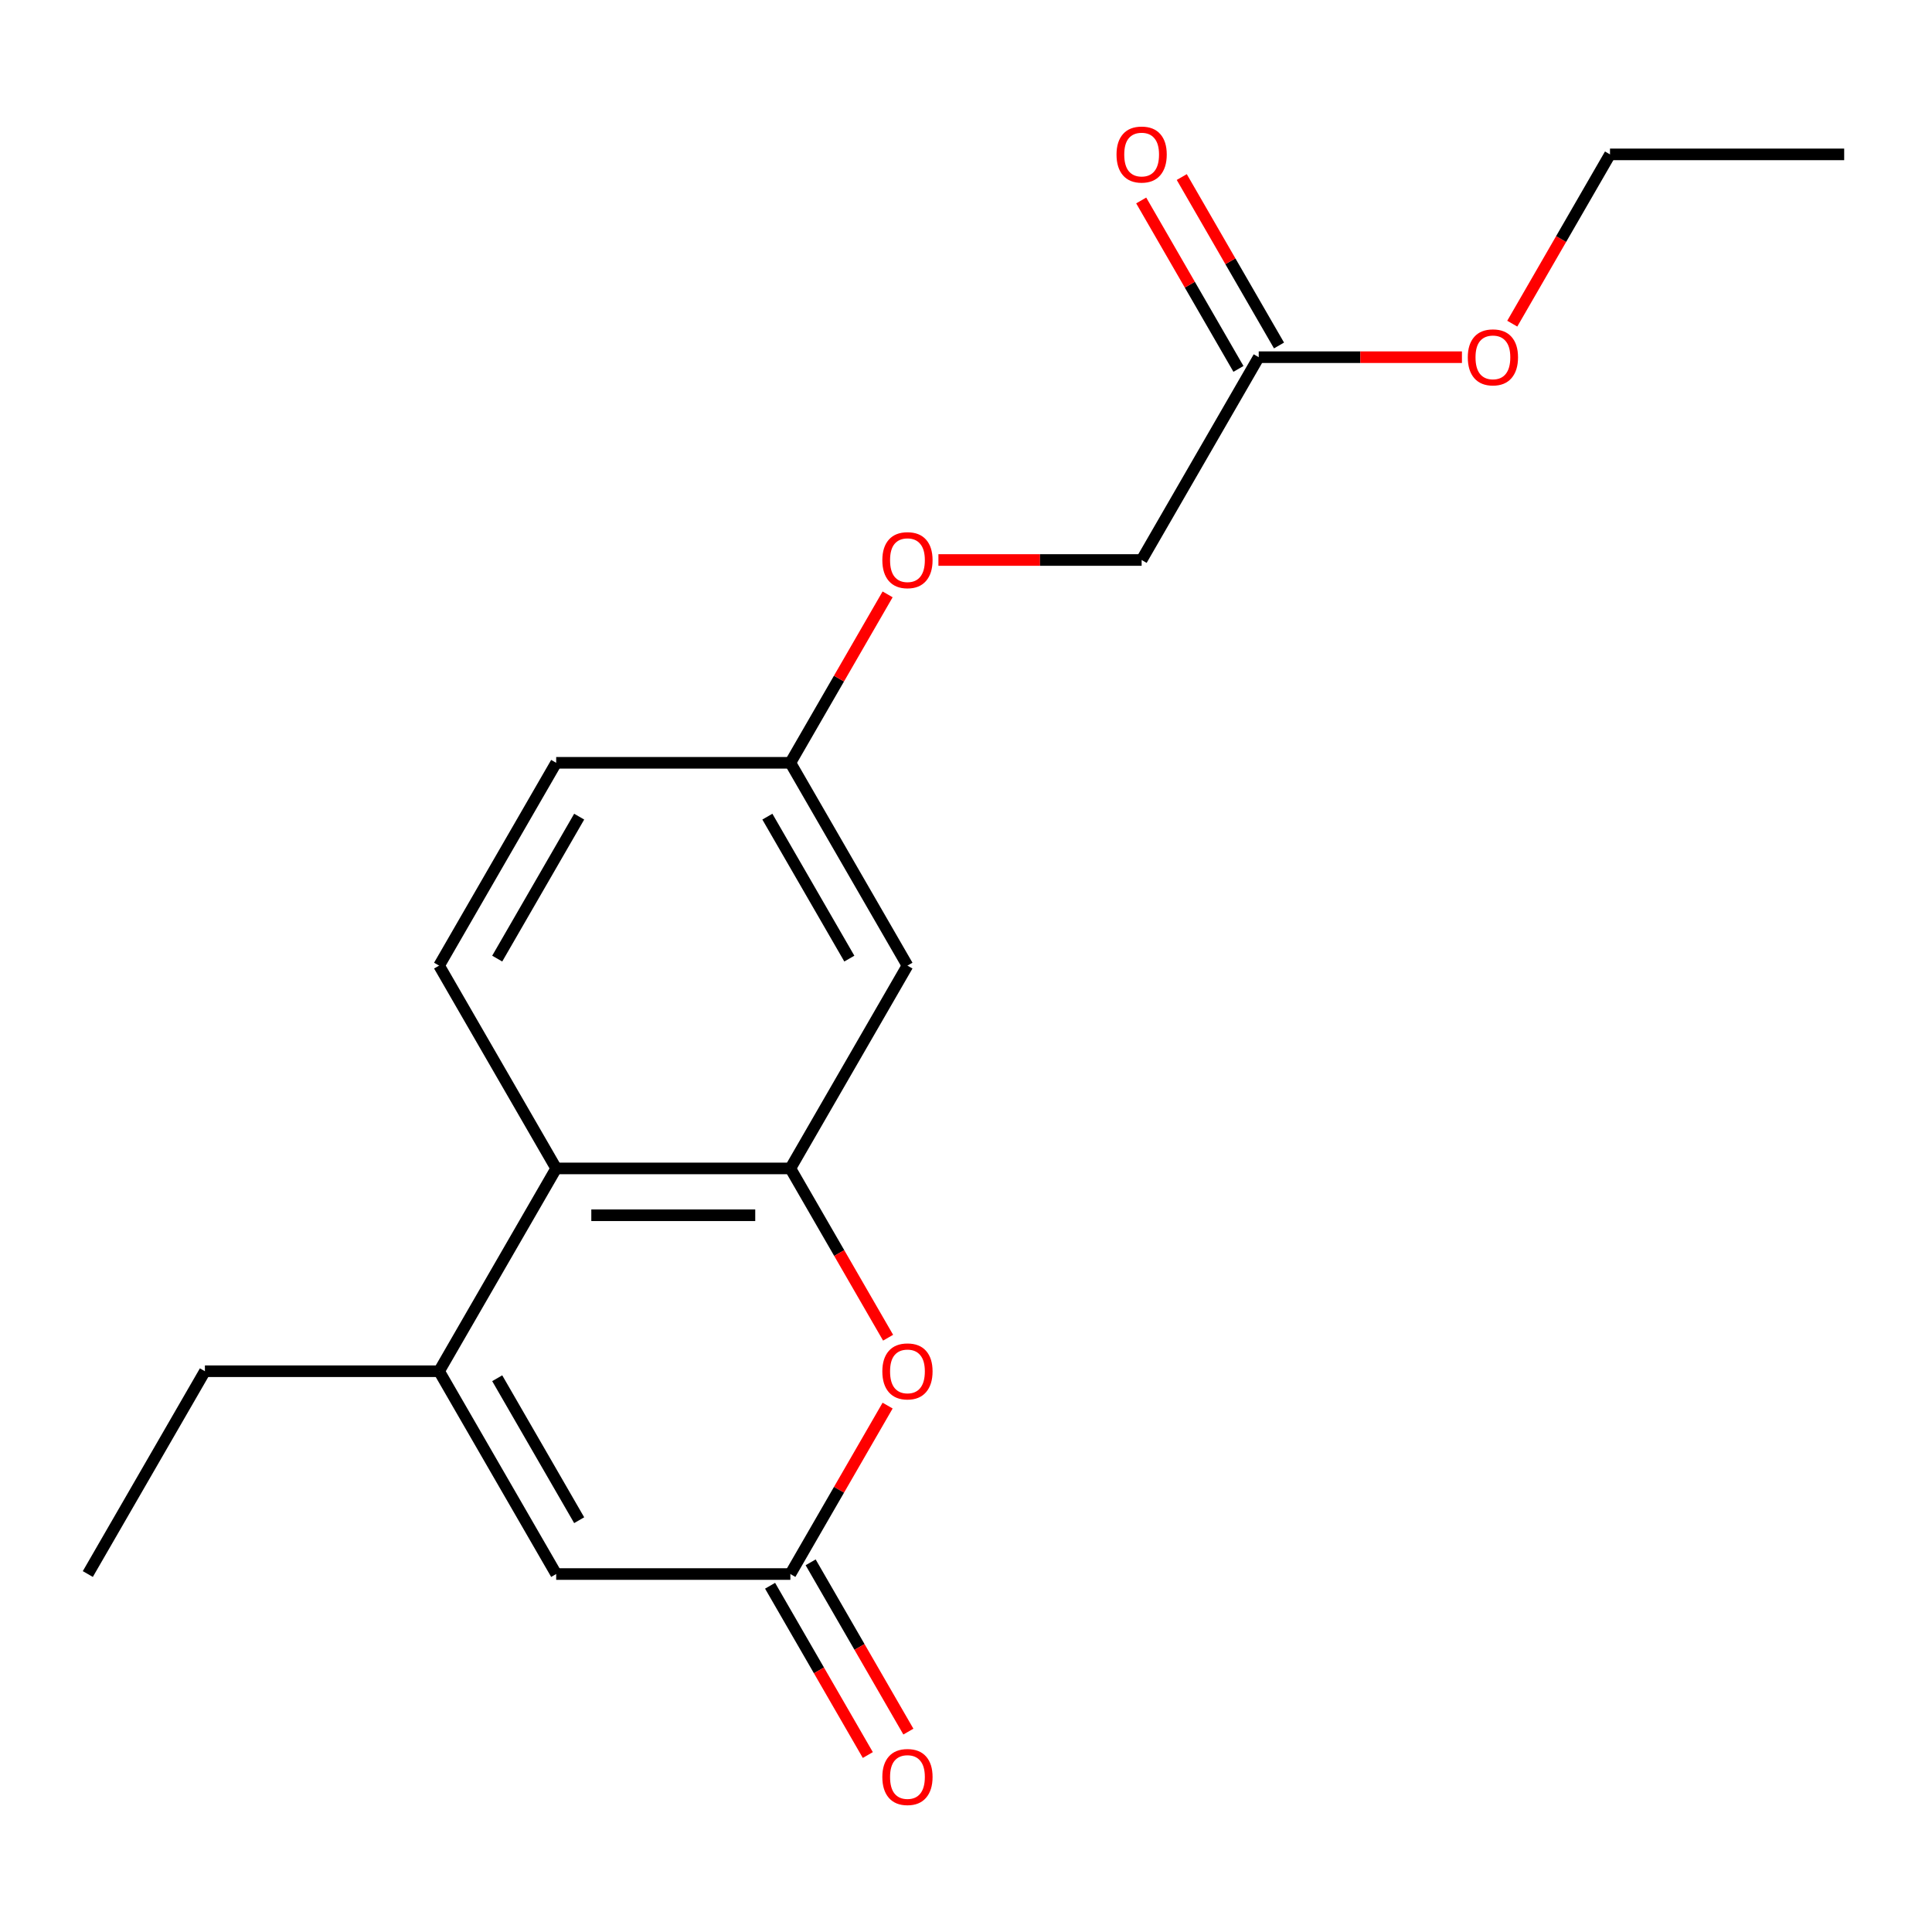 <?xml version='1.0' encoding='iso-8859-1'?>
<svg version='1.1' baseProfile='full'
              xmlns='http://www.w3.org/2000/svg'
                      xmlns:rdkit='http://www.rdkit.org/xml'
                      xmlns:xlink='http://www.w3.org/1999/xlink'
                  xml:space='preserve'
width='1000px' height='1000px' viewBox='0 0 1000 1000'>
<!-- END OF HEADER -->
<rect style='opacity:1.0;fill:#FFFFFF;stroke:none' width='1000' height='1000' x='0' y='0'> </rect>
<path class='bond-1' d='M 409.091,604.773 L 434.385,648.584' style='fill:none;fill-rule:evenodd;stroke:#000000;stroke-width:6px;stroke-linecap:butt;stroke-linejoin:miter;stroke-opacity:1' />
<path class='bond-1' d='M 434.385,648.584 L 459.68,692.395' style='fill:none;fill-rule:evenodd;stroke:#FF0000;stroke-width:6px;stroke-linecap:butt;stroke-linejoin:miter;stroke-opacity:1' />
<path class='bond-3' d='M 409.091,604.773 L 287.879,604.773' style='fill:none;fill-rule:evenodd;stroke:#000000;stroke-width:6px;stroke-linecap:butt;stroke-linejoin:miter;stroke-opacity:1' />
<path class='bond-3' d='M 390.909,629.015 L 306.061,629.015' style='fill:none;fill-rule:evenodd;stroke:#000000;stroke-width:6px;stroke-linecap:butt;stroke-linejoin:miter;stroke-opacity:1' />
<path class='bond-5' d='M 409.091,604.773 L 469.697,499.8' style='fill:none;fill-rule:evenodd;stroke:#000000;stroke-width:6px;stroke-linecap:butt;stroke-linejoin:miter;stroke-opacity:1' />
<path class='bond-0' d='M 227.273,709.746 L 287.879,604.773' style='fill:none;fill-rule:evenodd;stroke:#000000;stroke-width:6px;stroke-linecap:butt;stroke-linejoin:miter;stroke-opacity:1' />
<path class='bond-4' d='M 227.273,709.746 L 287.879,814.718' style='fill:none;fill-rule:evenodd;stroke:#000000;stroke-width:6px;stroke-linecap:butt;stroke-linejoin:miter;stroke-opacity:1' />
<path class='bond-4' d='M 257.358,713.37 L 299.782,786.851' style='fill:none;fill-rule:evenodd;stroke:#000000;stroke-width:6px;stroke-linecap:butt;stroke-linejoin:miter;stroke-opacity:1' />
<path class='bond-15' d='M 227.273,709.746 L 106.061,709.746' style='fill:none;fill-rule:evenodd;stroke:#000000;stroke-width:6px;stroke-linecap:butt;stroke-linejoin:miter;stroke-opacity:1' />
<path class='bond-2' d='M 459.426,727.536 L 434.258,771.127' style='fill:none;fill-rule:evenodd;stroke:#FF0000;stroke-width:6px;stroke-linecap:butt;stroke-linejoin:miter;stroke-opacity:1' />
<path class='bond-2' d='M 434.258,771.127 L 409.091,814.718' style='fill:none;fill-rule:evenodd;stroke:#000000;stroke-width:6px;stroke-linecap:butt;stroke-linejoin:miter;stroke-opacity:1' />
<path class='bond-8' d='M 398.594,820.779 L 423.888,864.59' style='fill:none;fill-rule:evenodd;stroke:#000000;stroke-width:6px;stroke-linecap:butt;stroke-linejoin:miter;stroke-opacity:1' />
<path class='bond-8' d='M 423.888,864.59 L 449.182,908.401' style='fill:none;fill-rule:evenodd;stroke:#FF0000;stroke-width:6px;stroke-linecap:butt;stroke-linejoin:miter;stroke-opacity:1' />
<path class='bond-8' d='M 419.588,808.658 L 444.883,852.469' style='fill:none;fill-rule:evenodd;stroke:#000000;stroke-width:6px;stroke-linecap:butt;stroke-linejoin:miter;stroke-opacity:1' />
<path class='bond-8' d='M 444.883,852.469 L 470.177,896.28' style='fill:none;fill-rule:evenodd;stroke:#FF0000;stroke-width:6px;stroke-linecap:butt;stroke-linejoin:miter;stroke-opacity:1' />
<path class='bond-20' d='M 409.091,814.718 L 287.879,814.718' style='fill:none;fill-rule:evenodd;stroke:#000000;stroke-width:6px;stroke-linecap:butt;stroke-linejoin:miter;stroke-opacity:1' />
<path class='bond-6' d='M 287.879,604.773 L 227.273,499.8' style='fill:none;fill-rule:evenodd;stroke:#000000;stroke-width:6px;stroke-linecap:butt;stroke-linejoin:miter;stroke-opacity:1' />
<path class='bond-10' d='M 469.697,499.8 L 409.091,394.827' style='fill:none;fill-rule:evenodd;stroke:#000000;stroke-width:6px;stroke-linecap:butt;stroke-linejoin:miter;stroke-opacity:1' />
<path class='bond-10' d='M 439.612,496.175 L 397.187,422.694' style='fill:none;fill-rule:evenodd;stroke:#000000;stroke-width:6px;stroke-linecap:butt;stroke-linejoin:miter;stroke-opacity:1' />
<path class='bond-19' d='M 227.273,499.8 L 287.879,394.827' style='fill:none;fill-rule:evenodd;stroke:#000000;stroke-width:6px;stroke-linecap:butt;stroke-linejoin:miter;stroke-opacity:1' />
<path class='bond-19' d='M 257.358,496.175 L 299.782,422.694' style='fill:none;fill-rule:evenodd;stroke:#000000;stroke-width:6px;stroke-linecap:butt;stroke-linejoin:miter;stroke-opacity:1' />
<path class='bond-7' d='M 651.515,184.882 L 590.909,289.854' style='fill:none;fill-rule:evenodd;stroke:#000000;stroke-width:6px;stroke-linecap:butt;stroke-linejoin:miter;stroke-opacity:1' />
<path class='bond-9' d='M 662.012,178.821 L 636.845,135.23' style='fill:none;fill-rule:evenodd;stroke:#000000;stroke-width:6px;stroke-linecap:butt;stroke-linejoin:miter;stroke-opacity:1' />
<path class='bond-9' d='M 636.845,135.23 L 611.678,91.639' style='fill:none;fill-rule:evenodd;stroke:#FF0000;stroke-width:6px;stroke-linecap:butt;stroke-linejoin:miter;stroke-opacity:1' />
<path class='bond-9' d='M 641.018,190.942 L 615.85,147.351' style='fill:none;fill-rule:evenodd;stroke:#000000;stroke-width:6px;stroke-linecap:butt;stroke-linejoin:miter;stroke-opacity:1' />
<path class='bond-9' d='M 615.85,147.351 L 590.683,103.76' style='fill:none;fill-rule:evenodd;stroke:#FF0000;stroke-width:6px;stroke-linecap:butt;stroke-linejoin:miter;stroke-opacity:1' />
<path class='bond-14' d='M 651.515,184.882 L 704.106,184.882' style='fill:none;fill-rule:evenodd;stroke:#000000;stroke-width:6px;stroke-linecap:butt;stroke-linejoin:miter;stroke-opacity:1' />
<path class='bond-14' d='M 704.106,184.882 L 756.697,184.882' style='fill:none;fill-rule:evenodd;stroke:#FF0000;stroke-width:6px;stroke-linecap:butt;stroke-linejoin:miter;stroke-opacity:1' />
<path class='bond-11' d='M 409.091,394.827 L 434.258,351.236' style='fill:none;fill-rule:evenodd;stroke:#000000;stroke-width:6px;stroke-linecap:butt;stroke-linejoin:miter;stroke-opacity:1' />
<path class='bond-11' d='M 434.258,351.236 L 459.426,307.645' style='fill:none;fill-rule:evenodd;stroke:#FF0000;stroke-width:6px;stroke-linecap:butt;stroke-linejoin:miter;stroke-opacity:1' />
<path class='bond-13' d='M 409.091,394.827 L 287.879,394.827' style='fill:none;fill-rule:evenodd;stroke:#000000;stroke-width:6px;stroke-linecap:butt;stroke-linejoin:miter;stroke-opacity:1' />
<path class='bond-12' d='M 485.727,289.854 L 538.318,289.854' style='fill:none;fill-rule:evenodd;stroke:#FF0000;stroke-width:6px;stroke-linecap:butt;stroke-linejoin:miter;stroke-opacity:1' />
<path class='bond-12' d='M 538.318,289.854 L 590.909,289.854' style='fill:none;fill-rule:evenodd;stroke:#000000;stroke-width:6px;stroke-linecap:butt;stroke-linejoin:miter;stroke-opacity:1' />
<path class='bond-16' d='M 782.744,167.531 L 808.039,123.72' style='fill:none;fill-rule:evenodd;stroke:#FF0000;stroke-width:6px;stroke-linecap:butt;stroke-linejoin:miter;stroke-opacity:1' />
<path class='bond-16' d='M 808.039,123.72 L 833.333,79.909' style='fill:none;fill-rule:evenodd;stroke:#000000;stroke-width:6px;stroke-linecap:butt;stroke-linejoin:miter;stroke-opacity:1' />
<path class='bond-17' d='M 106.061,709.746 L 45.455,814.718' style='fill:none;fill-rule:evenodd;stroke:#000000;stroke-width:6px;stroke-linecap:butt;stroke-linejoin:miter;stroke-opacity:1' />
<path class='bond-18' d='M 833.333,79.909 L 954.545,79.909' style='fill:none;fill-rule:evenodd;stroke:#000000;stroke-width:6px;stroke-linecap:butt;stroke-linejoin:miter;stroke-opacity:1' />
<path  class='atom-2' d='M 456.697 709.826
Q 456.697 703.026, 460.057 699.226
Q 463.417 695.426, 469.697 695.426
Q 475.977 695.426, 479.337 699.226
Q 482.697 703.026, 482.697 709.826
Q 482.697 716.706, 479.297 720.626
Q 475.897 724.506, 469.697 724.506
Q 463.457 724.506, 460.057 720.626
Q 456.697 716.746, 456.697 709.826
M 469.697 721.306
Q 474.017 721.306, 476.337 718.426
Q 478.697 715.506, 478.697 709.826
Q 478.697 704.266, 476.337 701.466
Q 474.017 698.626, 469.697 698.626
Q 465.377 698.626, 463.017 701.426
Q 460.697 704.226, 460.697 709.826
Q 460.697 715.546, 463.017 718.426
Q 465.377 721.306, 469.697 721.306
' fill='#FF0000'/>
<path  class='atom-9' d='M 456.697 919.771
Q 456.697 912.971, 460.057 909.171
Q 463.417 905.371, 469.697 905.371
Q 475.977 905.371, 479.337 909.171
Q 482.697 912.971, 482.697 919.771
Q 482.697 926.651, 479.297 930.571
Q 475.897 934.451, 469.697 934.451
Q 463.457 934.451, 460.057 930.571
Q 456.697 926.691, 456.697 919.771
M 469.697 931.251
Q 474.017 931.251, 476.337 928.371
Q 478.697 925.451, 478.697 919.771
Q 478.697 914.211, 476.337 911.411
Q 474.017 908.571, 469.697 908.571
Q 465.377 908.571, 463.017 911.371
Q 460.697 914.171, 460.697 919.771
Q 460.697 925.491, 463.017 928.371
Q 465.377 931.251, 469.697 931.251
' fill='#FF0000'/>
<path  class='atom-10' d='M 577.909 79.989
Q 577.909 73.189, 581.269 69.389
Q 584.629 65.589, 590.909 65.589
Q 597.189 65.589, 600.549 69.389
Q 603.909 73.189, 603.909 79.989
Q 603.909 86.869, 600.509 90.789
Q 597.109 94.669, 590.909 94.669
Q 584.669 94.669, 581.269 90.789
Q 577.909 86.909, 577.909 79.989
M 590.909 91.469
Q 595.229 91.469, 597.549 88.589
Q 599.909 85.669, 599.909 79.989
Q 599.909 74.429, 597.549 71.629
Q 595.229 68.789, 590.909 68.789
Q 586.589 68.789, 584.229 71.589
Q 581.909 74.389, 581.909 79.989
Q 581.909 85.709, 584.229 88.589
Q 586.589 91.469, 590.909 91.469
' fill='#FF0000'/>
<path  class='atom-12' d='M 456.697 289.934
Q 456.697 283.134, 460.057 279.334
Q 463.417 275.534, 469.697 275.534
Q 475.977 275.534, 479.337 279.334
Q 482.697 283.134, 482.697 289.934
Q 482.697 296.814, 479.297 300.734
Q 475.897 304.614, 469.697 304.614
Q 463.457 304.614, 460.057 300.734
Q 456.697 296.854, 456.697 289.934
M 469.697 301.414
Q 474.017 301.414, 476.337 298.534
Q 478.697 295.614, 478.697 289.934
Q 478.697 284.374, 476.337 281.574
Q 474.017 278.734, 469.697 278.734
Q 465.377 278.734, 463.017 281.534
Q 460.697 284.334, 460.697 289.934
Q 460.697 295.654, 463.017 298.534
Q 465.377 301.414, 469.697 301.414
' fill='#FF0000'/>
<path  class='atom-15' d='M 759.727 184.962
Q 759.727 178.162, 763.087 174.362
Q 766.447 170.562, 772.727 170.562
Q 779.007 170.562, 782.367 174.362
Q 785.727 178.162, 785.727 184.962
Q 785.727 191.842, 782.327 195.762
Q 778.927 199.642, 772.727 199.642
Q 766.487 199.642, 763.087 195.762
Q 759.727 191.882, 759.727 184.962
M 772.727 196.442
Q 777.047 196.442, 779.367 193.562
Q 781.727 190.642, 781.727 184.962
Q 781.727 179.402, 779.367 176.602
Q 777.047 173.762, 772.727 173.762
Q 768.407 173.762, 766.047 176.562
Q 763.727 179.362, 763.727 184.962
Q 763.727 190.682, 766.047 193.562
Q 768.407 196.442, 772.727 196.442
' fill='#FF0000'/>
</svg>
